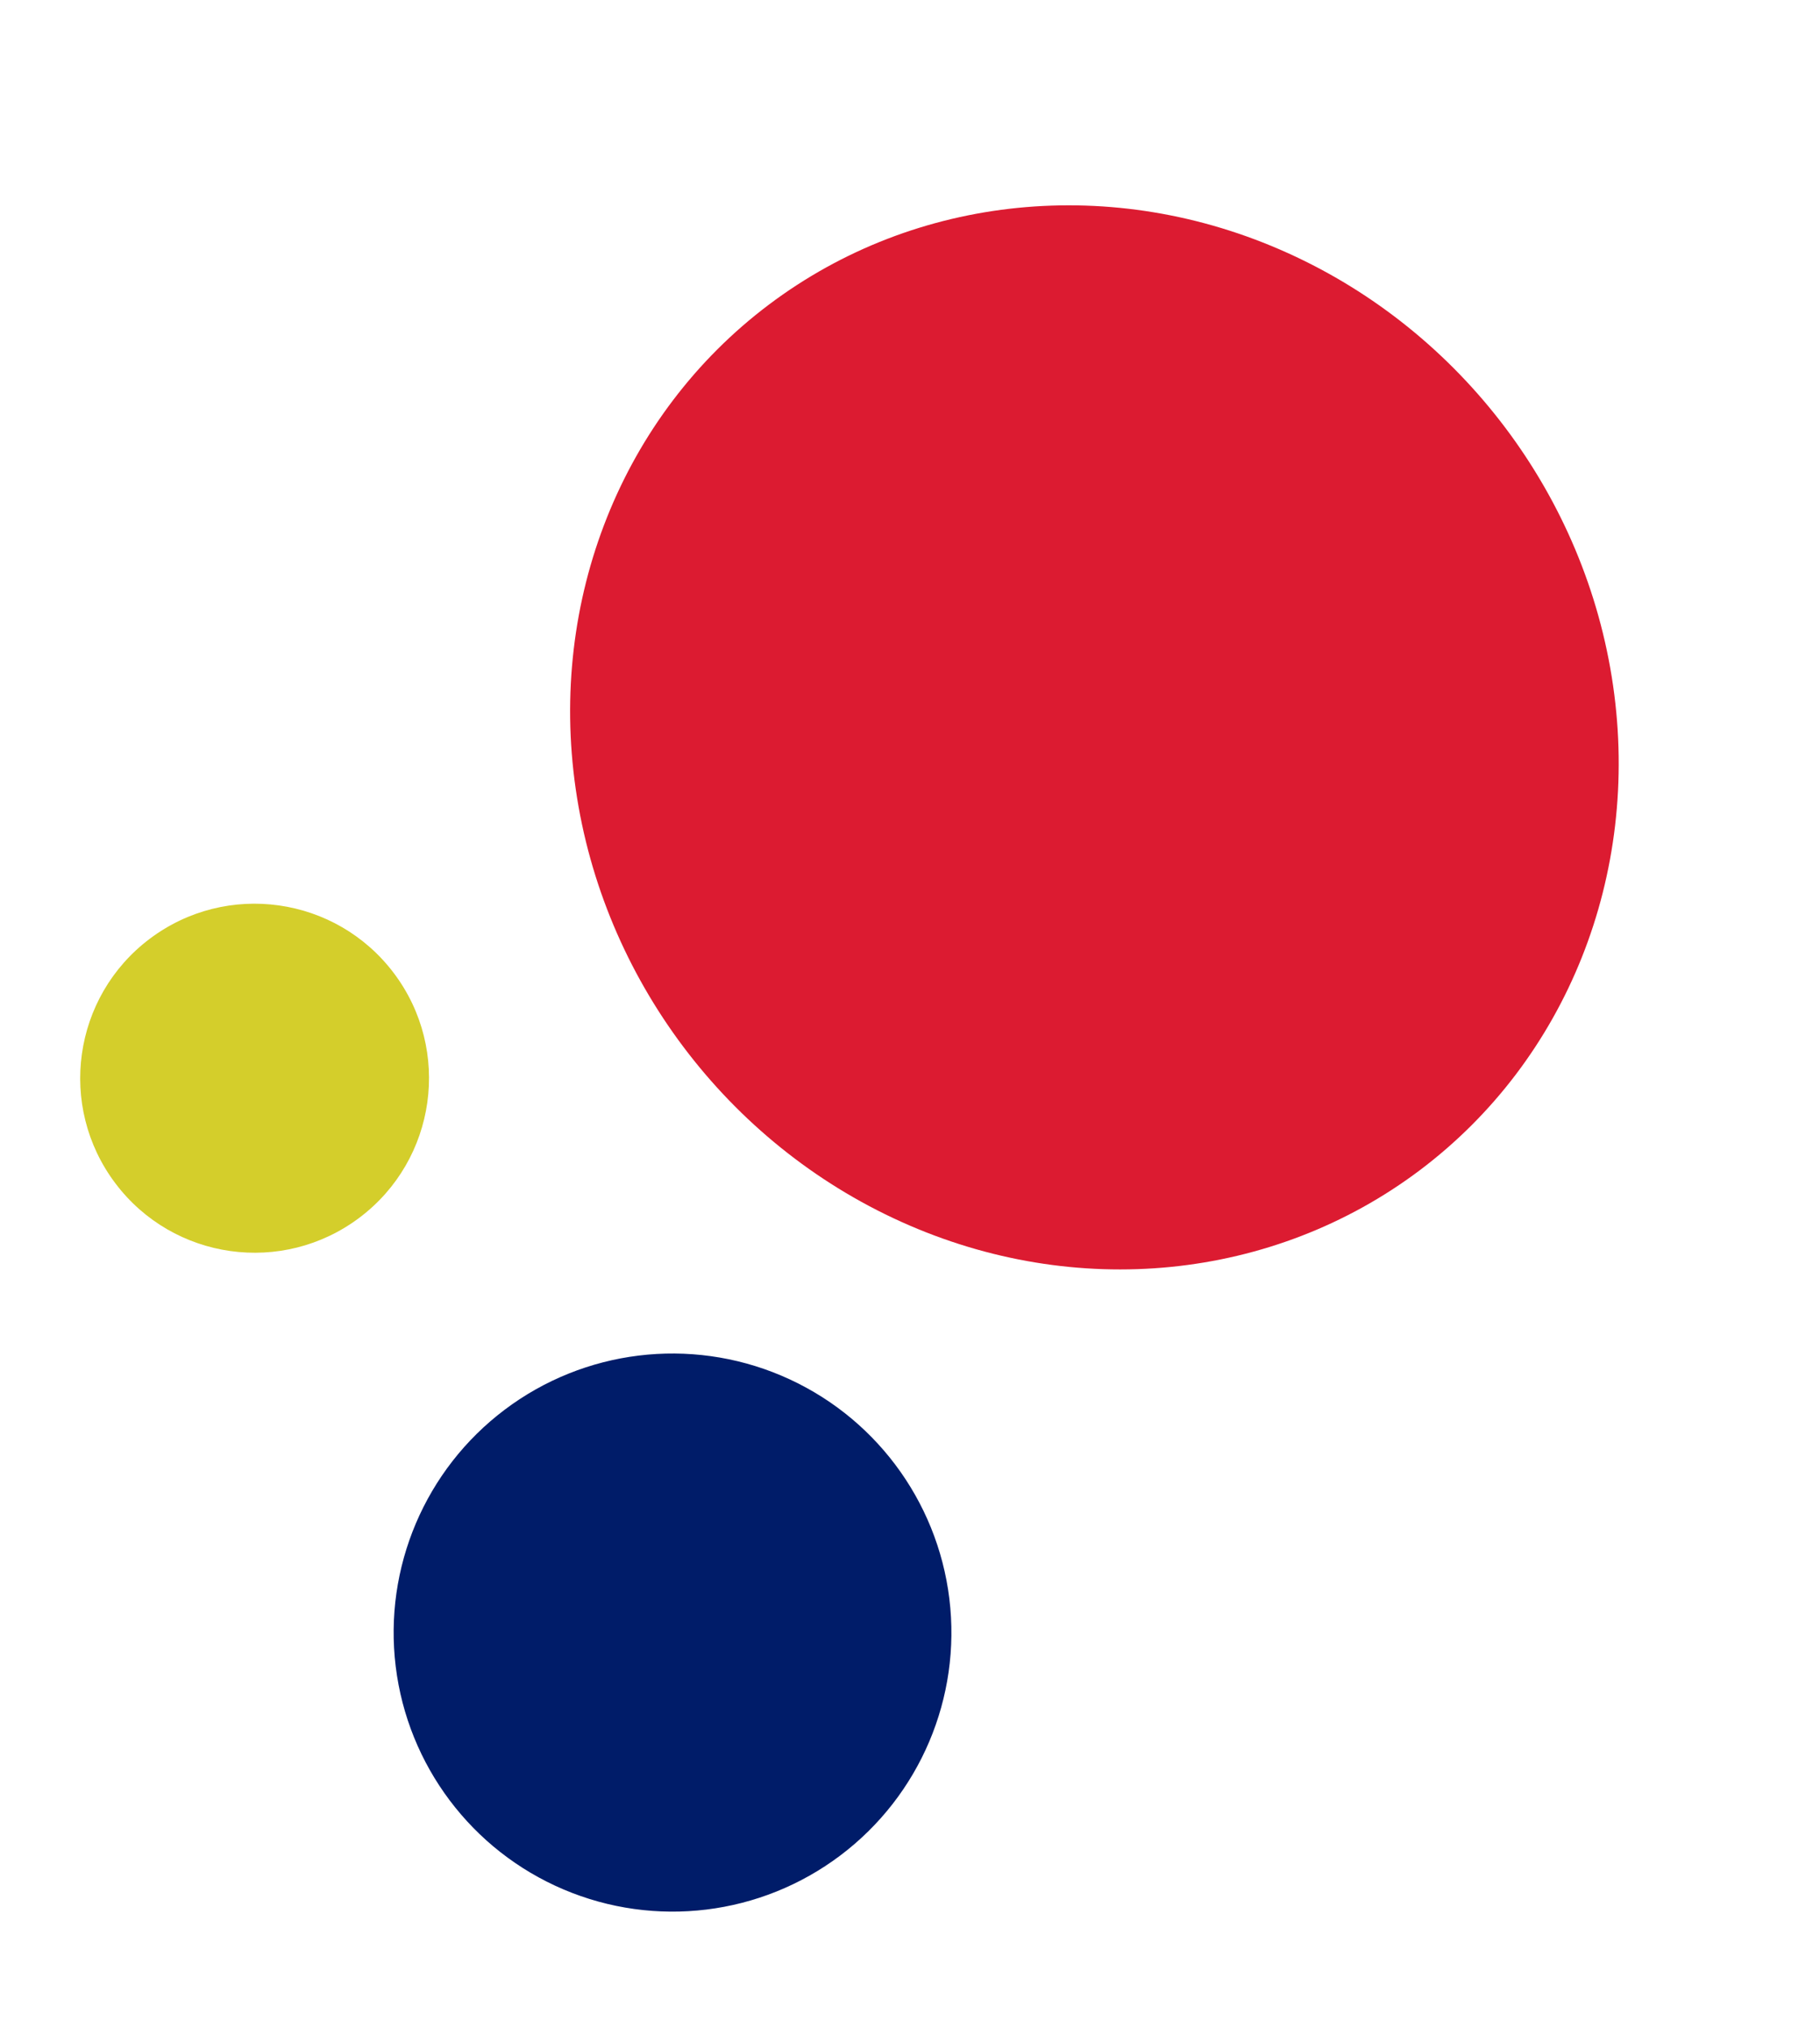 <svg xmlns="http://www.w3.org/2000/svg" width="71.182" height="79.263" viewBox="0 0 71.182 79.263">
  <g id="ELIPSES" transform="matrix(-0.966, -0.259, 0.259, -0.966, -503.717, 2261.934)">
    <ellipse id="Ellipse_34" data-name="Ellipse 34" cx="21.164" cy="20.112" rx="21.164" ry="20.112" transform="matrix(0.788, 0.616, -0.616, 0.788, 46.137, 2269.305)" fill="#dc1b31"/>
    <ellipse id="Ellipse_35" data-name="Ellipse 35" cx="6.819" cy="6.819" rx="6.819" ry="6.819" transform="matrix(0.788, 0.616, -0.616, 0.788, 77.524, 2267.245)" fill="#d4ce2b"/>
    <ellipse id="Ellipse_36" data-name="Ellipse 36" cx="10.904" cy="10.904" rx="10.904" ry="10.904" transform="matrix(0.788, 0.616, -0.616, 0.788, 55.425, 2244.816)" fill="#001c69"/>
  </g>
</svg>
